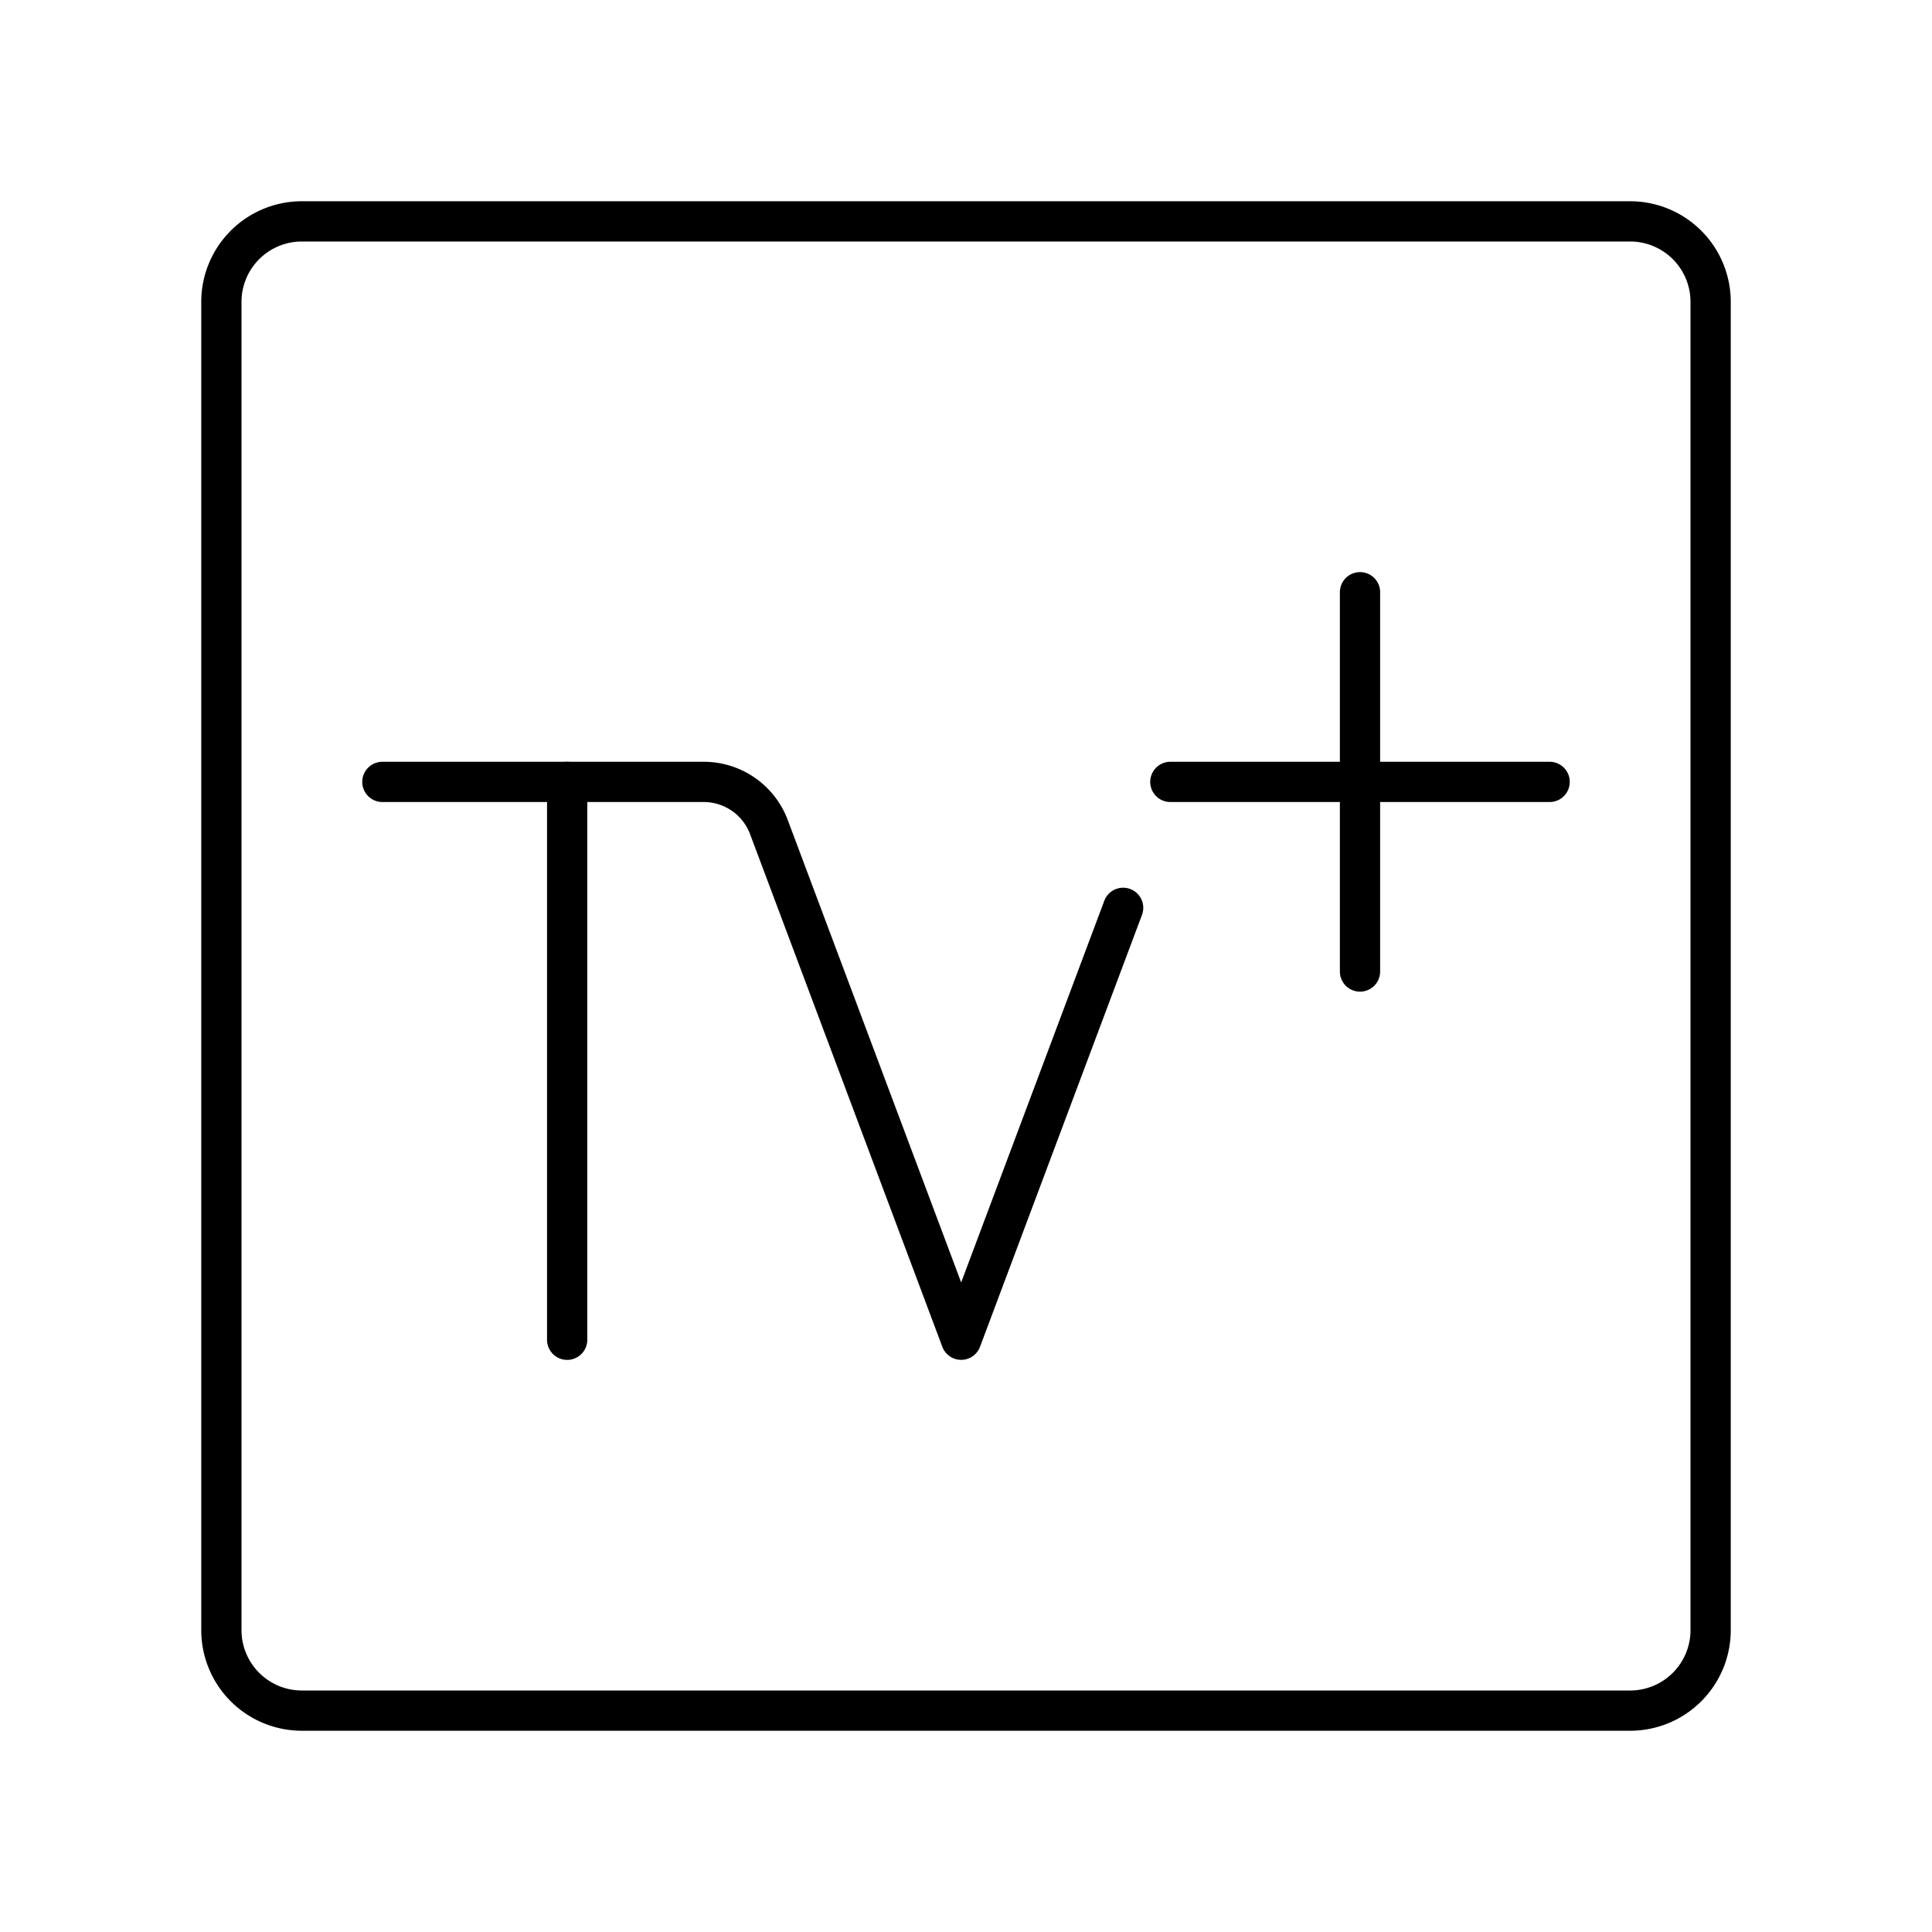 <?xml version="1.0" encoding="utf-8"?>
<!-- Generator: www.svgicons.com -->
<svg xmlns="http://www.w3.org/2000/svg" width="800" height="800" viewBox="0 0 48 48">
<path fill="none" stroke="currentColor" stroke-linecap="round" stroke-linejoin="round" d="M40.5 5.5h-33a2 2 0 0 0-2 2v33a2 2 0 0 0 2 2h33a2 2 0 0 0 2-2v-33a2 2 0 0 0-2-2M14.091 33.286v-13.86"/><path fill="none" stroke="currentColor" stroke-linecap="round" stroke-linejoin="round" d="m27.904 22.555l-4.024 10.73l-4.776-12.735a1.73 1.73 0 0 0-1.622-1.124H9.5m19.577 0H38.5m-4.711-4.712v9.423"/>
</svg>